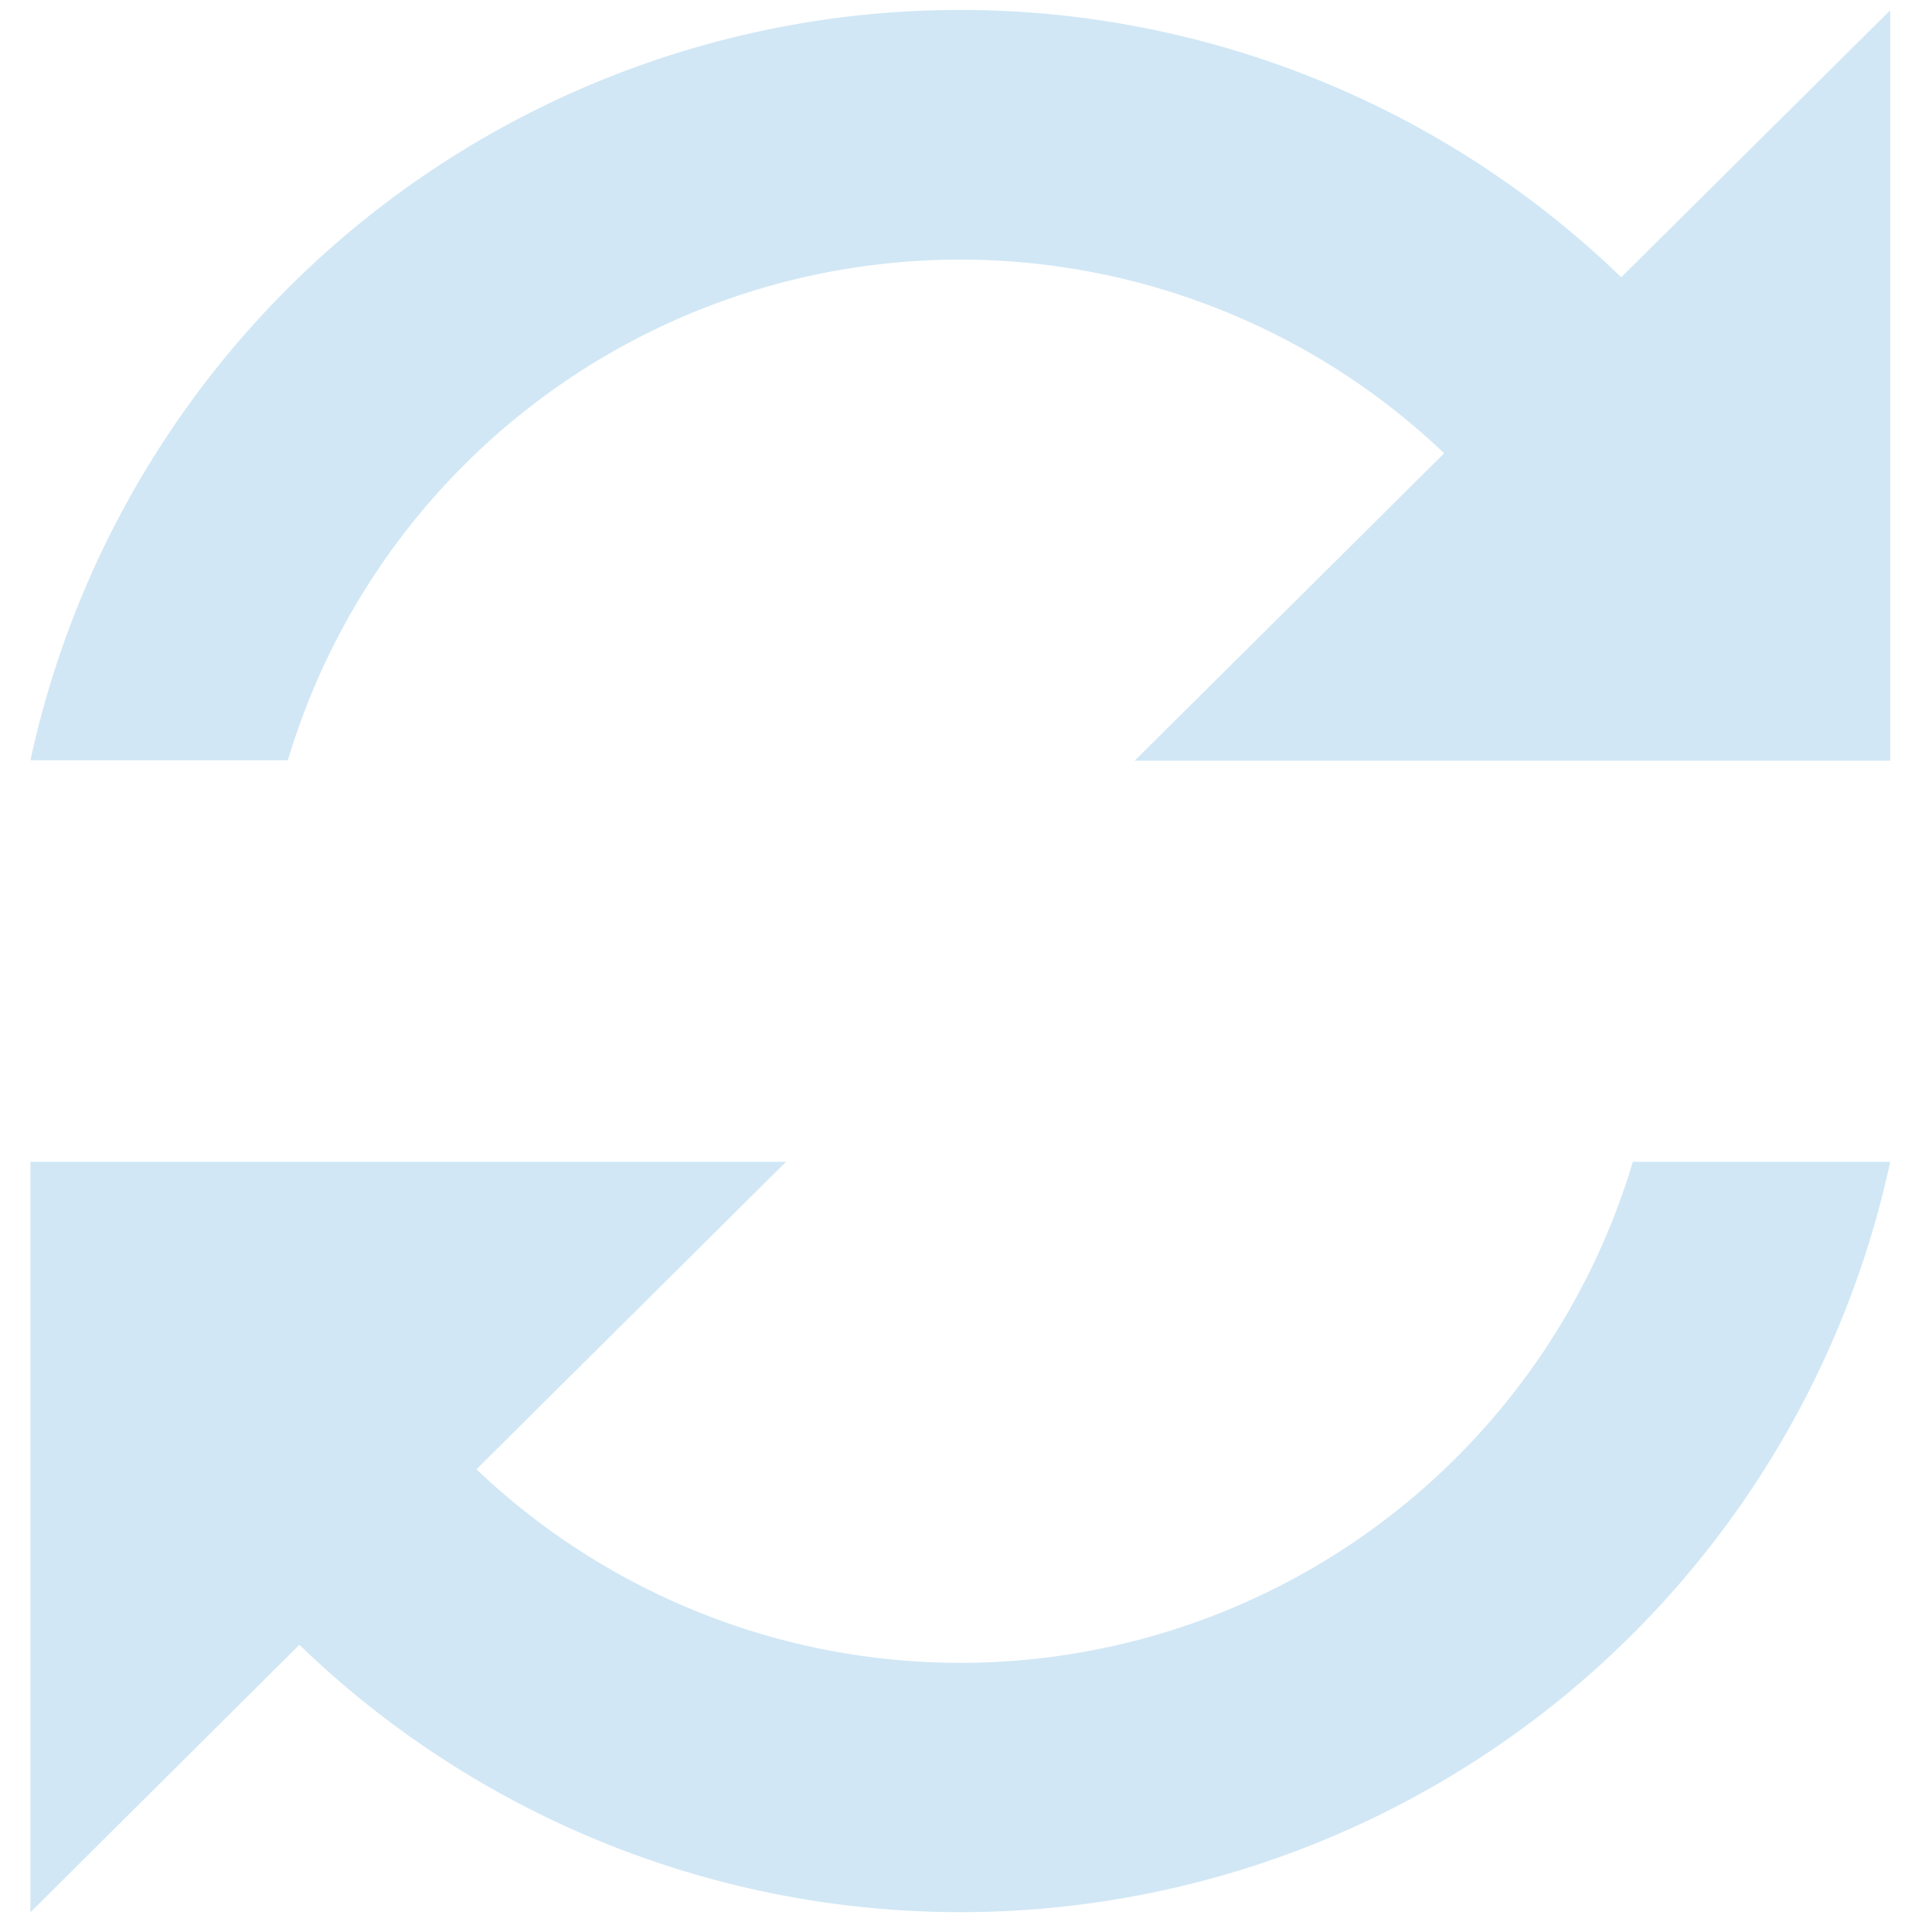 <svg xmlns="http://www.w3.org/2000/svg" viewBox="459 69 220 260" width="150px" height="150px">
    <path fill="#d1e7f5" d="M657.18,106.31a128,128,0,0,0-214.08,65h34.64A94.43,94.43,0,0,1,633.35,130l-41.66,41.38H693.38v-101Z"/>
    <path fill="#d1e7f5" d="M658.74,225.35a94.44,94.44,0,0,1-155.62,41.38l41.66-41.38H443.09v101l36.2-36a128,128,0,0,0,214.09-65Z"/>
</svg>